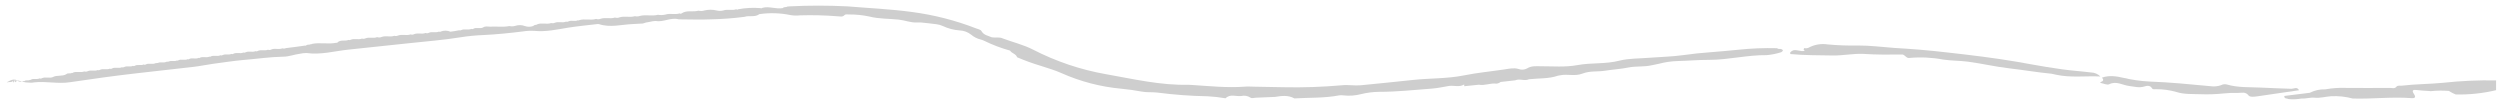 <svg width="268" height="11" viewBox="0 0 268 11" fill="none" xmlns="http://www.w3.org/2000/svg">
<path d="M247.607 9.947L244.879 10.285C244.855 10.624 245.152 10.518 245.302 10.614C245.371 10.629 245.441 10.636 245.512 10.636C245.913 10.657 246.316 10.633 246.712 10.565C247.18 10.593 247.634 10.431 248.102 10.472C248.702 10.537 249.287 10.357 249.881 10.316C250.665 10.273 251.451 10.356 252.21 10.562C254.311 10.627 256.384 10.36 258.476 10.518C258.755 10.537 259.076 10.518 258.776 10.078C258.476 9.637 258.752 9.612 259.055 9.649C259.487 9.702 259.916 9.73 260.348 9.752C260.425 9.767 260.502 9.774 260.579 9.773C261.223 9.704 261.872 9.694 262.518 9.746C262.749 9.897 262.995 10.025 263.25 10.127C264.706 10.159 266.161 10.005 267.581 9.668V8.619C265.687 8.583 263.793 8.668 261.909 8.874C260.429 9.02 258.944 9.007 257.474 9.184C257.269 9.212 257.035 9.113 256.873 9.321C256.711 9.528 256.414 9.423 256.189 9.423C254.623 9.435 253.057 9.435 251.493 9.423C250.749 9.394 250.005 9.446 249.272 9.578C248.696 9.557 248.124 9.684 247.607 9.947Z" fill="#CECECE"/>
<path d="M136.681 10.388C137.386 10.273 138.091 10.177 138.761 10.549C140.363 10.453 141.975 10.53 143.562 10.223C143.704 10.202 143.849 10.202 143.991 10.223C144.636 10.299 145.289 10.253 145.918 10.087C146.549 9.933 147.195 9.851 147.844 9.845C149.741 9.845 151.625 9.637 153.513 9.497C154.131 9.451 154.743 9.308 155.359 9.209C155.884 9.144 156.436 9.376 156.946 9.063C157.015 9.02 156.88 9.339 157.102 9.227L158.54 9.082C159.173 9.2 159.782 8.883 160.415 8.967C160.579 8.952 160.734 8.889 160.865 8.787L162.435 8.61C162.915 8.396 163.431 8.722 163.908 8.495C164.947 8.377 166.009 8.464 167.02 8.111C167.09 8.094 167.162 8.083 167.233 8.076C168.016 7.9 168.818 8.207 169.634 7.89C170.45 7.574 171.251 7.71 172.062 7.58C172.872 7.45 173.739 7.403 174.564 7.236C175.39 7.068 176.242 7.192 177.07 6.994C177.319 6.932 177.58 6.904 177.838 6.835C178.491 6.662 179.16 6.564 179.834 6.544C180.962 6.516 182.097 6.413 183.222 6.417C185.299 6.417 187.321 5.883 189.395 5.911C189.919 5.863 190.437 5.759 190.94 5.601C191.105 5.501 191.24 5.39 190.967 5.269C190.826 5.2 190.64 5.312 190.511 5.166C189.116 5.13 187.72 5.186 186.331 5.334C185.347 5.421 184.365 5.532 183.381 5.598C182.397 5.663 181.421 5.774 180.443 5.908C179.243 6.078 178.042 6.094 176.842 6.19C175.762 6.28 174.648 6.246 173.61 6.5C172.11 6.891 170.594 6.702 169.109 6.978C167.785 7.223 166.468 7.099 165.148 7.102C164.649 7.102 164.166 7.04 163.689 7.341C163.551 7.413 163.399 7.456 163.245 7.465C163.09 7.475 162.935 7.452 162.789 7.397C162.3 7.242 161.784 7.366 161.288 7.44C159.836 7.658 158.366 7.794 156.931 8.083C155.131 8.446 153.291 8.374 151.475 8.57C149.609 8.771 147.739 8.958 145.87 9.141C145.201 9.206 144.528 9.066 143.853 9.141C142.821 9.234 141.786 9.29 140.75 9.33C138.65 9.414 136.567 9.314 134.472 9.293C134.112 9.293 133.749 9.255 133.389 9.293C131.534 9.426 129.689 9.231 127.843 9.113C127.696 9.113 127.543 9.085 127.408 9.088C124.407 9.162 121.49 8.467 118.555 7.952C115.844 7.476 113.215 6.59 110.753 5.325C109.712 4.788 108.58 4.53 107.5 4.121C107.122 3.941 106.714 4.071 106.324 4C105.925 3.82 105.465 3.786 105.204 3.32C105.12 3.168 104.838 3.125 104.64 3.044C102.414 2.181 100.097 1.59 97.738 1.282C95.454 0.972 93.153 0.875 90.857 0.683C88.784 0.581 86.713 0.575 84.642 0.683L84.393 0.705C84.255 0.813 84.045 0.705 83.928 0.863C83.196 1.009 82.469 0.643 81.737 0.838C81.704 0.864 81.665 0.88 81.624 0.885C81.583 0.891 81.542 0.885 81.503 0.869C80.712 0.805 79.916 0.847 79.136 0.993C79.106 1.018 79.069 1.031 79.031 1.031C78.993 1.031 78.956 1.018 78.925 0.993C78.475 1.158 77.995 0.959 77.545 1.121C77.306 1.181 77.057 1.181 76.819 1.121C76.391 1.018 75.947 1.018 75.519 1.121C75.309 1.189 75.085 1.198 74.871 1.145C74.271 1.319 73.623 1.059 73.071 1.434C73.042 1.46 73.005 1.474 72.967 1.474C72.929 1.474 72.892 1.46 72.864 1.434C72.365 1.601 71.837 1.397 71.336 1.561C71.073 1.624 70.801 1.632 70.535 1.586C69.896 1.757 69.23 1.539 68.59 1.71C68.42 1.771 68.237 1.779 68.062 1.735C67.525 1.902 66.958 1.691 66.421 1.859C66.261 1.925 66.084 1.933 65.919 1.881C65.421 2.051 64.893 1.843 64.395 2.011C64.236 2.078 64.06 2.084 63.897 2.03C63.297 2.213 62.676 1.974 62.081 2.166C62.075 2.175 62.066 2.182 62.056 2.187C62.046 2.192 62.035 2.195 62.024 2.195C62.013 2.195 62.002 2.192 61.993 2.187C61.983 2.182 61.974 2.175 61.967 2.166C61.634 2.34 61.259 2.129 60.926 2.3C60.889 2.322 60.847 2.336 60.804 2.339C60.76 2.342 60.717 2.335 60.677 2.318C60.29 2.486 59.867 2.281 59.477 2.442C59.354 2.498 59.216 2.508 59.087 2.47C58.6 2.647 58.081 2.408 57.586 2.607L57.556 2.644H57.514C57.391 2.681 57.25 2.675 57.16 2.79C56.868 2.894 56.551 2.894 56.26 2.79C55.935 2.669 55.581 2.662 55.251 2.768C55.04 2.833 54.816 2.842 54.6 2.793C53.919 2.932 53.232 2.815 52.547 2.858C52.292 2.858 52.025 2.777 51.785 2.942C51.461 3.119 51.086 2.898 50.759 3.078C50.727 3.103 50.689 3.117 50.649 3.12C50.609 3.124 50.569 3.116 50.534 3.097C50.186 3.249 49.805 3.063 49.46 3.221C49.424 3.245 49.383 3.259 49.341 3.263C49.299 3.268 49.256 3.262 49.217 3.246C48.916 3.299 48.598 3.373 48.283 3.398C47.964 3.26 47.607 3.25 47.281 3.37C47.249 3.394 47.211 3.409 47.171 3.412C47.131 3.415 47.091 3.407 47.056 3.389C46.708 3.541 46.327 3.358 45.978 3.513C45.925 3.544 45.865 3.562 45.804 3.565C45.742 3.569 45.681 3.559 45.624 3.534C45.225 3.696 44.79 3.5 44.388 3.665C44.333 3.695 44.272 3.712 44.21 3.716C44.148 3.72 44.086 3.71 44.028 3.686C43.581 3.851 43.101 3.643 42.654 3.814C42.536 3.871 42.402 3.88 42.278 3.838C41.837 4 41.378 3.798 40.919 3.959C40.762 4.028 40.586 4.036 40.424 3.981C40.022 4.142 39.587 3.953 39.184 4.108C39.066 4.167 38.931 4.177 38.806 4.136C38.413 4.298 37.987 4.096 37.606 4.26C37.568 4.283 37.525 4.297 37.481 4.301C37.437 4.304 37.392 4.298 37.351 4.282C36.97 4.447 36.493 4.208 36.151 4.577L36.118 4.605L36.084 4.58C35.184 4.772 34.284 4.521 33.405 4.713L33.363 4.754L33.309 4.738C33.162 4.831 32.967 4.738 32.825 4.865C32.795 4.912 32.763 4.918 32.724 4.884C32.033 4.98 31.346 5.079 30.656 5.157C30.537 5.213 30.402 5.222 30.278 5.182C29.885 5.343 29.459 5.141 29.077 5.309C29.024 5.339 28.965 5.357 28.904 5.36C28.843 5.363 28.782 5.352 28.726 5.328C28.375 5.483 27.982 5.297 27.631 5.461C27.596 5.485 27.555 5.5 27.514 5.503C27.472 5.507 27.43 5.5 27.391 5.483C27.052 5.638 26.671 5.442 26.332 5.607C26.296 5.63 26.255 5.645 26.213 5.649C26.171 5.654 26.128 5.648 26.088 5.632C25.749 5.79 25.368 5.588 25.029 5.759C24.997 5.784 24.958 5.799 24.918 5.802C24.878 5.806 24.837 5.799 24.801 5.781C24.501 5.923 24.171 5.756 23.874 5.905C23.836 5.927 23.794 5.941 23.75 5.944C23.707 5.948 23.663 5.942 23.622 5.926C23.286 6.094 22.904 5.883 22.571 6.063C22.565 6.072 22.556 6.079 22.546 6.084C22.536 6.089 22.525 6.092 22.514 6.092C22.503 6.092 22.492 6.089 22.483 6.084C22.473 6.079 22.464 6.072 22.457 6.063C22.124 6.237 21.746 6.016 21.413 6.199C21.406 6.208 21.398 6.216 21.388 6.221C21.378 6.226 21.367 6.228 21.356 6.228C21.345 6.228 21.334 6.226 21.324 6.221C21.314 6.216 21.306 6.208 21.299 6.199C20.969 6.373 20.588 6.153 20.258 6.336C20.251 6.345 20.242 6.352 20.233 6.357C20.223 6.362 20.212 6.365 20.201 6.365C20.19 6.365 20.179 6.362 20.169 6.357C20.159 6.352 20.151 6.345 20.144 6.336C19.811 6.51 19.432 6.293 19.102 6.472C19.096 6.482 19.087 6.49 19.077 6.495C19.067 6.501 19.055 6.503 19.044 6.503C19.032 6.503 19.021 6.501 19.011 6.495C19.001 6.49 18.992 6.482 18.985 6.472C18.703 6.634 18.385 6.448 18.085 6.6L17.827 6.624C17.542 6.783 17.227 6.6 16.927 6.749L16.672 6.773C16.339 6.944 15.957 6.73 15.624 6.91C15.594 6.932 15.558 6.944 15.521 6.944C15.484 6.944 15.447 6.932 15.417 6.91C15.117 7.053 14.772 6.885 14.469 7.04C14.437 7.065 14.399 7.08 14.359 7.083C14.32 7.087 14.28 7.08 14.244 7.062C13.944 7.202 13.611 7.034 13.314 7.186C13.277 7.21 13.236 7.224 13.193 7.228C13.15 7.232 13.107 7.225 13.068 7.208C12.728 7.369 12.347 7.167 12.011 7.338C11.978 7.363 11.939 7.378 11.899 7.382C11.858 7.385 11.817 7.378 11.78 7.36C11.435 7.512 11.054 7.323 10.709 7.487C10.674 7.511 10.633 7.526 10.591 7.529C10.55 7.533 10.507 7.526 10.469 7.509C10.13 7.664 9.752 7.478 9.409 7.63C9.294 7.688 9.16 7.698 9.037 7.658C8.641 7.819 8.212 7.611 7.819 7.788C7.814 7.798 7.807 7.806 7.798 7.812C7.79 7.819 7.78 7.823 7.769 7.825C7.759 7.827 7.748 7.826 7.738 7.823C7.728 7.82 7.719 7.814 7.711 7.807C7.528 7.94 7.276 7.782 7.111 7.952C6.661 8.222 6.114 8.017 5.661 8.263H5.679C5.295 8.418 4.878 8.213 4.494 8.384C4.457 8.408 4.415 8.422 4.372 8.426C4.328 8.429 4.285 8.421 4.245 8.402C3.945 8.557 3.627 8.377 3.345 8.526C3.34 8.537 3.333 8.545 3.324 8.552C3.316 8.559 3.306 8.564 3.295 8.567C3.284 8.569 3.273 8.569 3.263 8.566C3.252 8.564 3.242 8.558 3.234 8.551C3.047 8.685 2.807 8.551 2.633 8.681C2.626 8.691 2.617 8.698 2.607 8.703C2.596 8.708 2.585 8.711 2.573 8.711C2.562 8.711 2.551 8.708 2.54 8.703C2.53 8.698 2.521 8.691 2.513 8.681C2.422 8.736 2.319 8.765 2.213 8.765C2.108 8.765 2.004 8.736 1.913 8.681L1.871 8.647L1.892 8.598C1.868 8.492 1.684 8.896 1.642 8.795C1.414 8.327 1.895 8.548 1.487 8.663C1.319 8.71 1.737 8.729 1.487 8.795C1.55 9.062 1.218 8.427 1.332 8.663C1.413 8.84 0.899 8.775 0.74 8.83C0.581 8.886 1.53 8.34 1.605 8.598C2.346 8.66 2.027 8.712 2.76 8.83C3.048 8.829 3.377 8.909 3.655 8.83C4.969 8.685 6.183 9.013 7.495 8.815C9.875 8.458 12.257 8.129 14.649 7.856C16.68 7.625 18.713 7.395 20.75 7.167C21.461 7.087 22.166 6.929 22.851 6.839C23.922 6.702 24.99 6.528 26.067 6.432C27.508 6.317 28.936 6.1 30.386 6.075C30.968 6.075 31.55 5.836 32.144 5.765C32.379 5.709 32.618 5.682 32.859 5.684C34.389 5.898 35.859 5.477 37.36 5.318C39.561 5.089 41.761 4.856 43.962 4.62C45.763 4.428 47.563 4.288 49.343 4C50.175 3.868 51.015 3.786 51.857 3.755C53.253 3.686 54.642 3.547 56.029 3.373C56.457 3.304 56.892 3.284 57.325 3.311C58.525 3.429 59.726 3.159 60.899 2.967C61.943 2.799 63 2.706 64.047 2.579C64.094 2.57 64.141 2.57 64.188 2.579C65.406 2.991 66.619 2.628 67.834 2.579L68.915 2.52C69.138 2.433 69.371 2.377 69.608 2.352C69.819 2.297 70.035 2.262 70.253 2.247C71.105 2.414 71.909 1.828 72.765 2.073C73.917 2.073 75.072 2.126 76.222 2.073C77.42 2.048 78.616 1.959 79.805 1.806C80.324 1.626 80.918 1.887 81.404 1.515C82.524 1.354 83.663 1.39 84.771 1.623C85.105 1.676 85.444 1.683 85.78 1.645C87.122 1.606 88.465 1.64 89.804 1.747C90.056 1.747 90.314 1.862 90.545 1.605C90.629 1.512 90.863 1.546 91.028 1.552C91.751 1.545 92.472 1.618 93.18 1.769C94.212 2.033 95.28 1.992 96.322 2.101C96.991 2.169 97.63 2.445 98.311 2.411C98.456 2.404 98.602 2.404 98.746 2.411C99.293 2.47 99.842 2.523 100.388 2.597C100.624 2.624 100.855 2.689 101.072 2.79C101.64 3.058 102.25 3.217 102.873 3.261C103.325 3.276 103.761 3.439 104.118 3.727C104.415 3.975 104.763 4.149 105.135 4.236C105.274 4.273 105.408 4.324 105.538 4.388C106.419 4.819 107.337 5.166 108.28 5.424C108.463 5.734 108.908 5.756 109.031 6.137C109.87 6.497 110.729 6.808 111.602 7.068C112.332 7.31 113.076 7.518 113.772 7.831C115.815 8.741 117.985 9.308 120.2 9.51C120.938 9.584 121.673 9.68 122.409 9.82C122.934 9.922 123.498 9.857 124.047 9.922C125.839 10.156 127.643 10.289 129.449 10.32C130.095 10.354 130.74 10.426 131.378 10.537C131.88 10.034 132.501 10.363 133.065 10.292C133.397 10.213 133.746 10.272 134.037 10.456C134.205 10.58 134.412 10.484 134.601 10.475L136.681 10.388Z" fill="#CECECE"/>
<path d="M204.675 6.212C205.891 6.1 207.117 6.159 208.318 6.386C209.2 6.519 210.085 6.497 210.968 6.612C212.441 6.807 213.891 7.152 215.373 7.323C216.856 7.493 218.413 7.76 219.94 7.906C220.105 7.933 220.269 7.969 220.43 8.014C221.975 8.346 223.533 8.129 225.165 8.197C224.888 7.925 224.521 7.771 224.139 7.766C223.662 7.713 223.184 7.654 222.704 7.614C220.499 7.422 218.329 6.994 216.15 6.612C213.729 6.202 211.292 5.908 208.852 5.635C207.826 5.52 206.796 5.405 205.767 5.324C204.867 5.244 203.967 5.2 203.048 5.135C201.761 5.042 200.477 4.872 199.18 4.878C198.098 4.901 197.015 4.863 195.936 4.763C195.215 4.65 194.479 4.781 193.836 5.135C193.745 5.167 193.649 5.181 193.553 5.176C193.421 5.114 193.376 5.176 193.358 5.306C193.34 5.436 193.613 5.427 193.397 5.464C193.028 5.529 192.662 5.328 192.281 5.383C192.146 5.42 192.023 5.496 191.927 5.601C191.909 5.631 191.901 5.666 191.905 5.701C191.908 5.737 191.922 5.77 191.945 5.796C193.445 5.936 194.946 5.92 196.446 5.948C197.548 5.97 198.637 5.728 199.747 5.777C201.113 5.867 202.481 5.864 203.847 5.846C204.186 5.787 204.318 6.268 204.675 6.212Z" fill="#CECECE"/>
<path d="M225.333 8.321C225.537 8.545 225.492 8.7 225.21 8.79C225.156 8.815 225.138 8.84 225.156 8.861C225.162 8.871 225.17 8.88 225.179 8.887C225.188 8.893 225.199 8.897 225.21 8.899C225.51 8.951 225.891 9.144 226.11 9.029C226.879 8.65 227.533 9.131 228.232 9.215C228.775 9.277 229.297 9.445 229.865 9.274C230.117 9.199 230.483 9.097 230.702 9.472C230.786 9.612 230.966 9.559 231.104 9.562C231.863 9.554 232.619 9.658 233.349 9.873C234.132 10.121 235.011 10.071 235.851 10.099C236.691 10.133 237.533 10.106 238.369 10.018C238.895 9.962 239.425 9.942 239.954 9.96C240.323 9.96 240.716 9.804 241.052 10.239C241.19 10.419 241.634 10.378 241.952 10.332C243.447 10.108 244.947 9.889 246.454 9.674C246.253 9.271 245.934 9.51 245.655 9.519C244.578 9.479 243.498 9.448 242.42 9.392C241.175 9.327 239.915 9.414 238.696 9.051C238.484 9.004 238.264 9.036 238.072 9.141C237.708 9.263 237.322 9.296 236.944 9.237C234.768 9.032 232.592 8.818 230.405 8.74C229.473 8.692 228.547 8.56 227.638 8.346C226.891 8.169 226.101 8.048 225.333 8.321Z" fill="#CECECE"/>
</svg>
